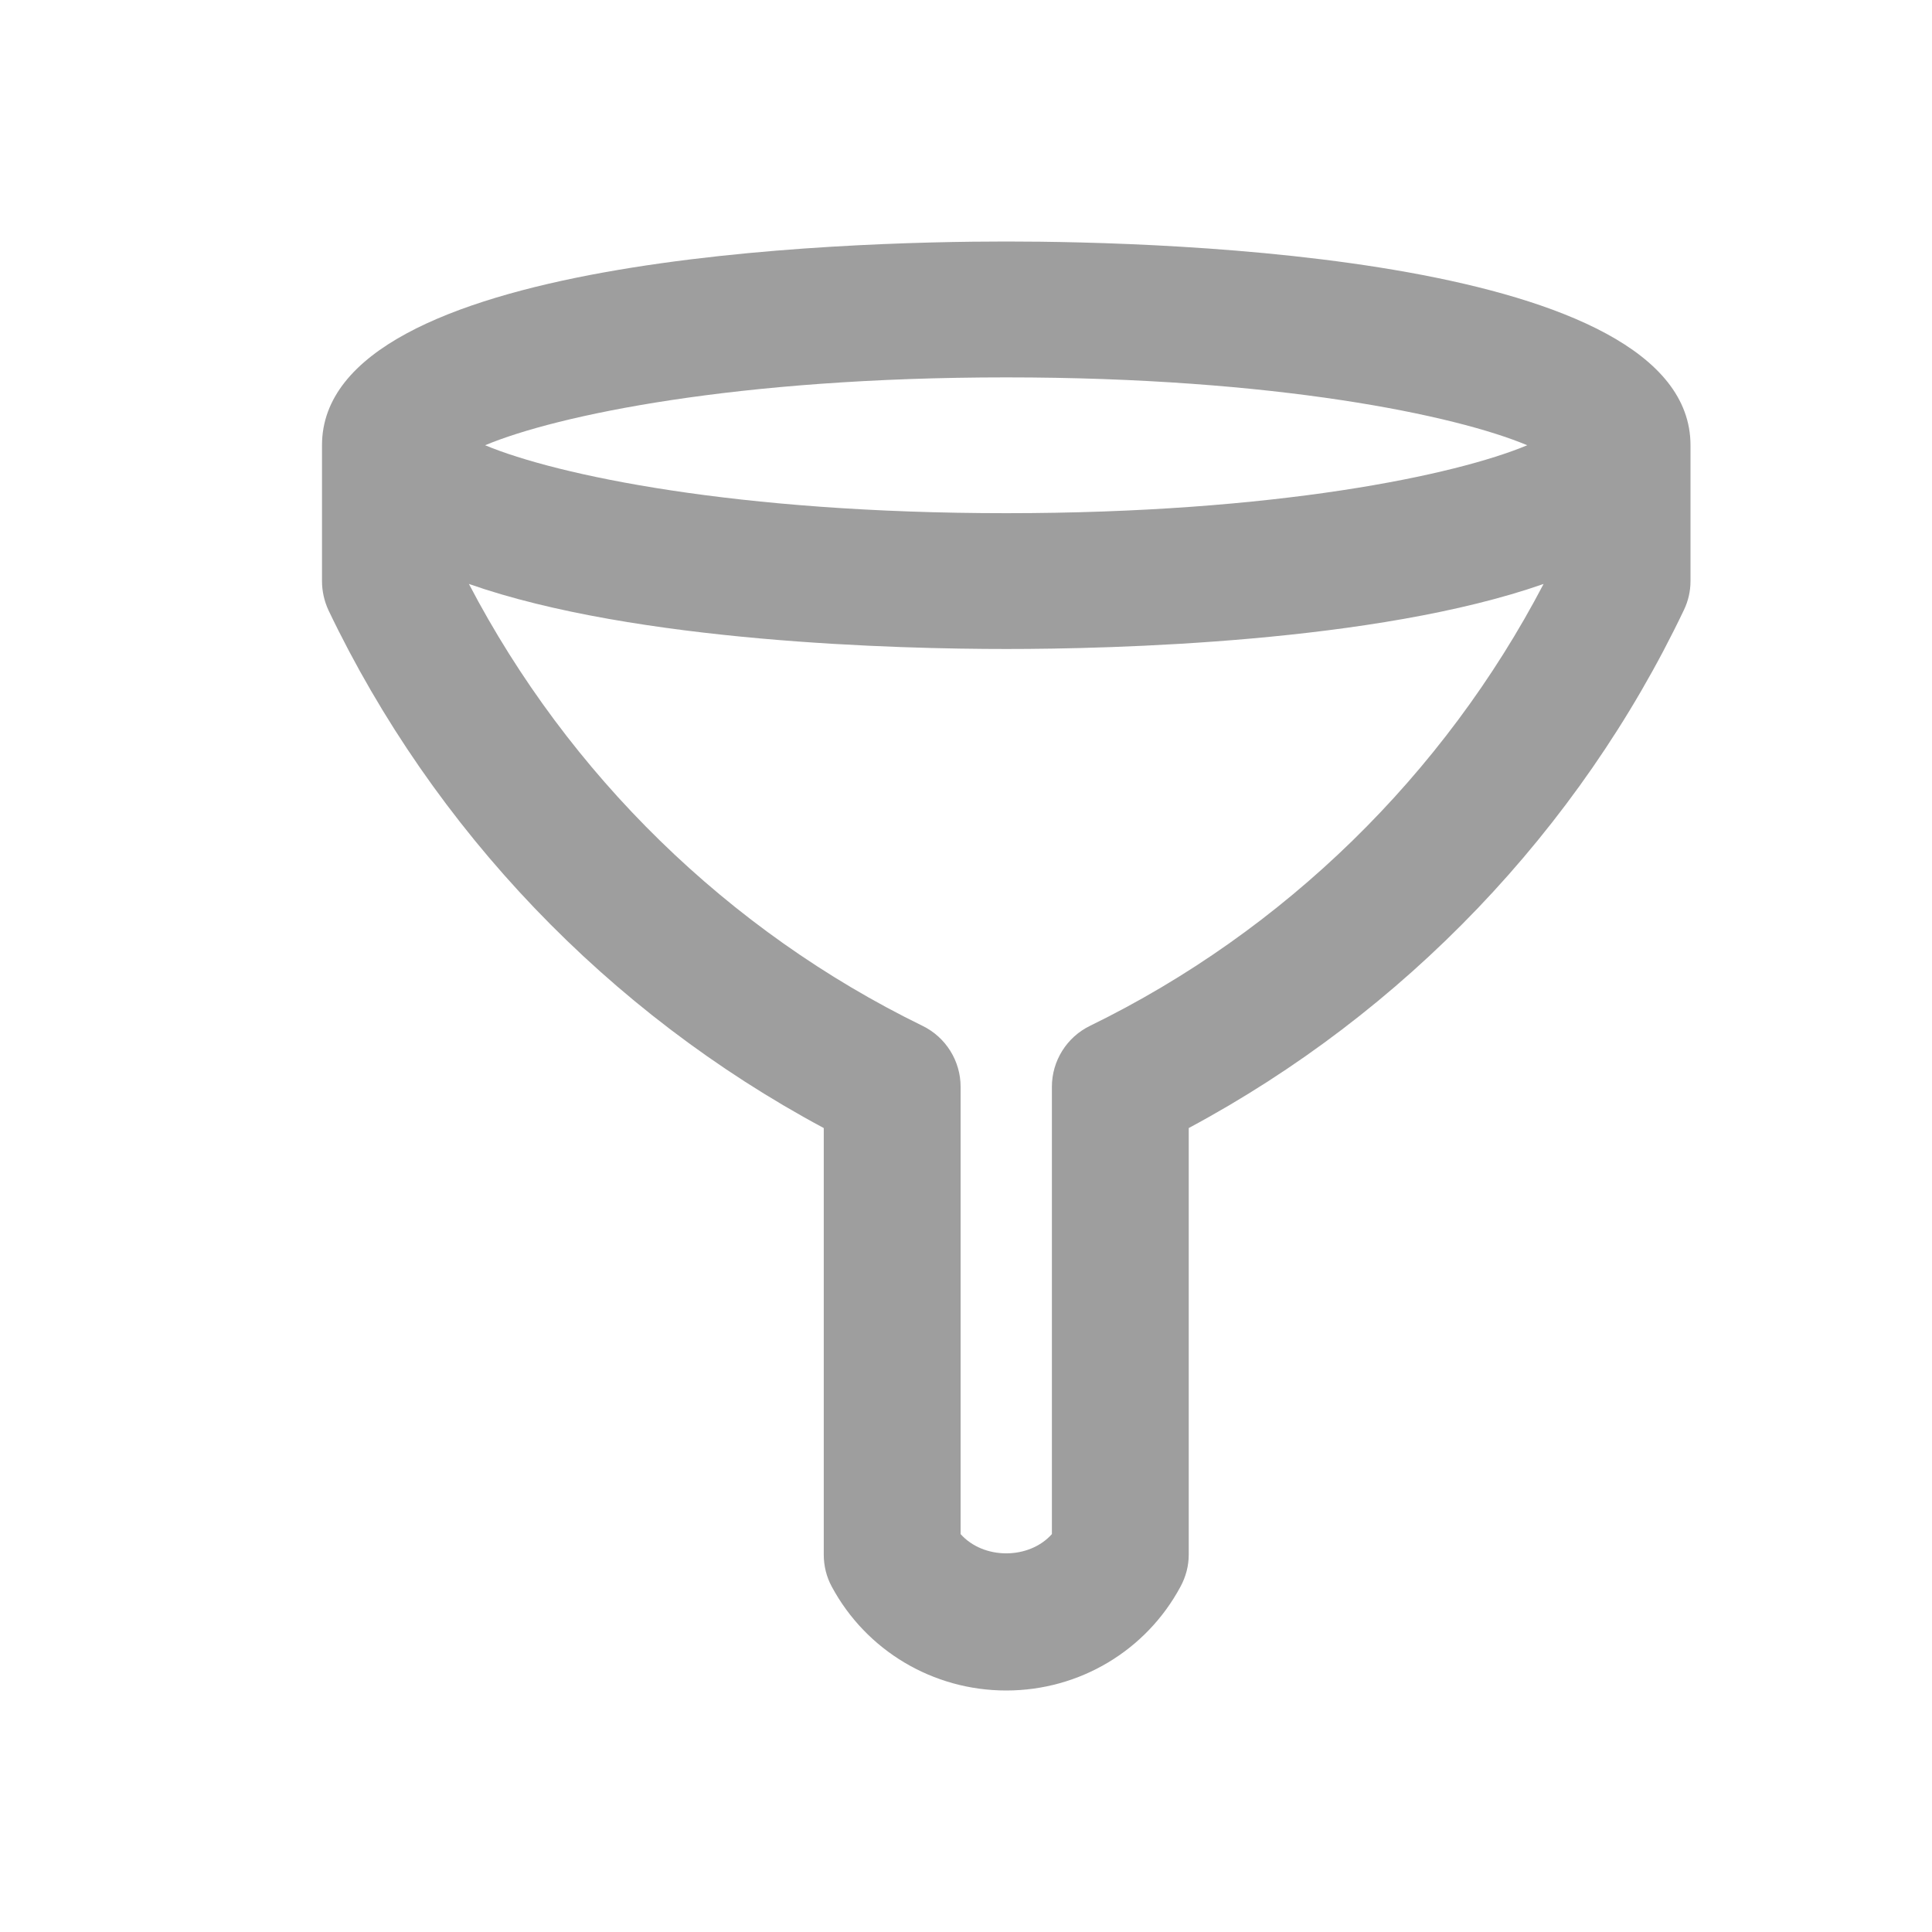 <svg xmlns="http://www.w3.org/2000/svg" viewBox="0 0 24 24" width="24" height="24" fill="#9e9e9e">
	<g><path d="M13.541,12.743 C13.251,12.884 13.067,13.179 13.067,13.5 L13.067,19.057 C12.783,19.376 12.217,19.376 11.933,19.057 L11.933,13.5 C11.933,13.179 11.749,12.884 11.459,12.743 C9.043,11.564 7.062,9.621 5.825,7.254 C7.903,7.983 11.182,8.062 12.5,8.062 C13.815,8.062 17.095,7.983 19.175,7.254 C17.938,9.621 15.957,11.564 13.541,12.743 M12.5,4.688 C15.855,4.688 18.084,5.159 18.972,5.531 C18.084,5.902 15.855,6.375 12.5,6.375 C9.145,6.375 6.916,5.902 6.026,5.531 C6.916,5.159 9.145,4.688 12.5,4.688 M12.5,3 C10.505,3 4,3.18 4,5.531 L4,7.219 C4,7.343 4.028,7.467 4.08,7.58 C5.386,10.312 7.558,12.579 10.233,14.013 L10.233,19.312 C10.233,19.451 10.266,19.587 10.332,19.709 C10.76,20.505 11.591,21 12.5,21 C13.409,21 14.238,20.505 14.665,19.709 C14.731,19.587 14.767,19.451 14.767,19.312 L14.767,14.013 C17.442,12.579 19.614,10.312 20.917,7.58 C20.972,7.467 21,7.343 21,7.219 L21,5.531 C21,3.18 14.493,3 12.5,3"/></g>
</svg>